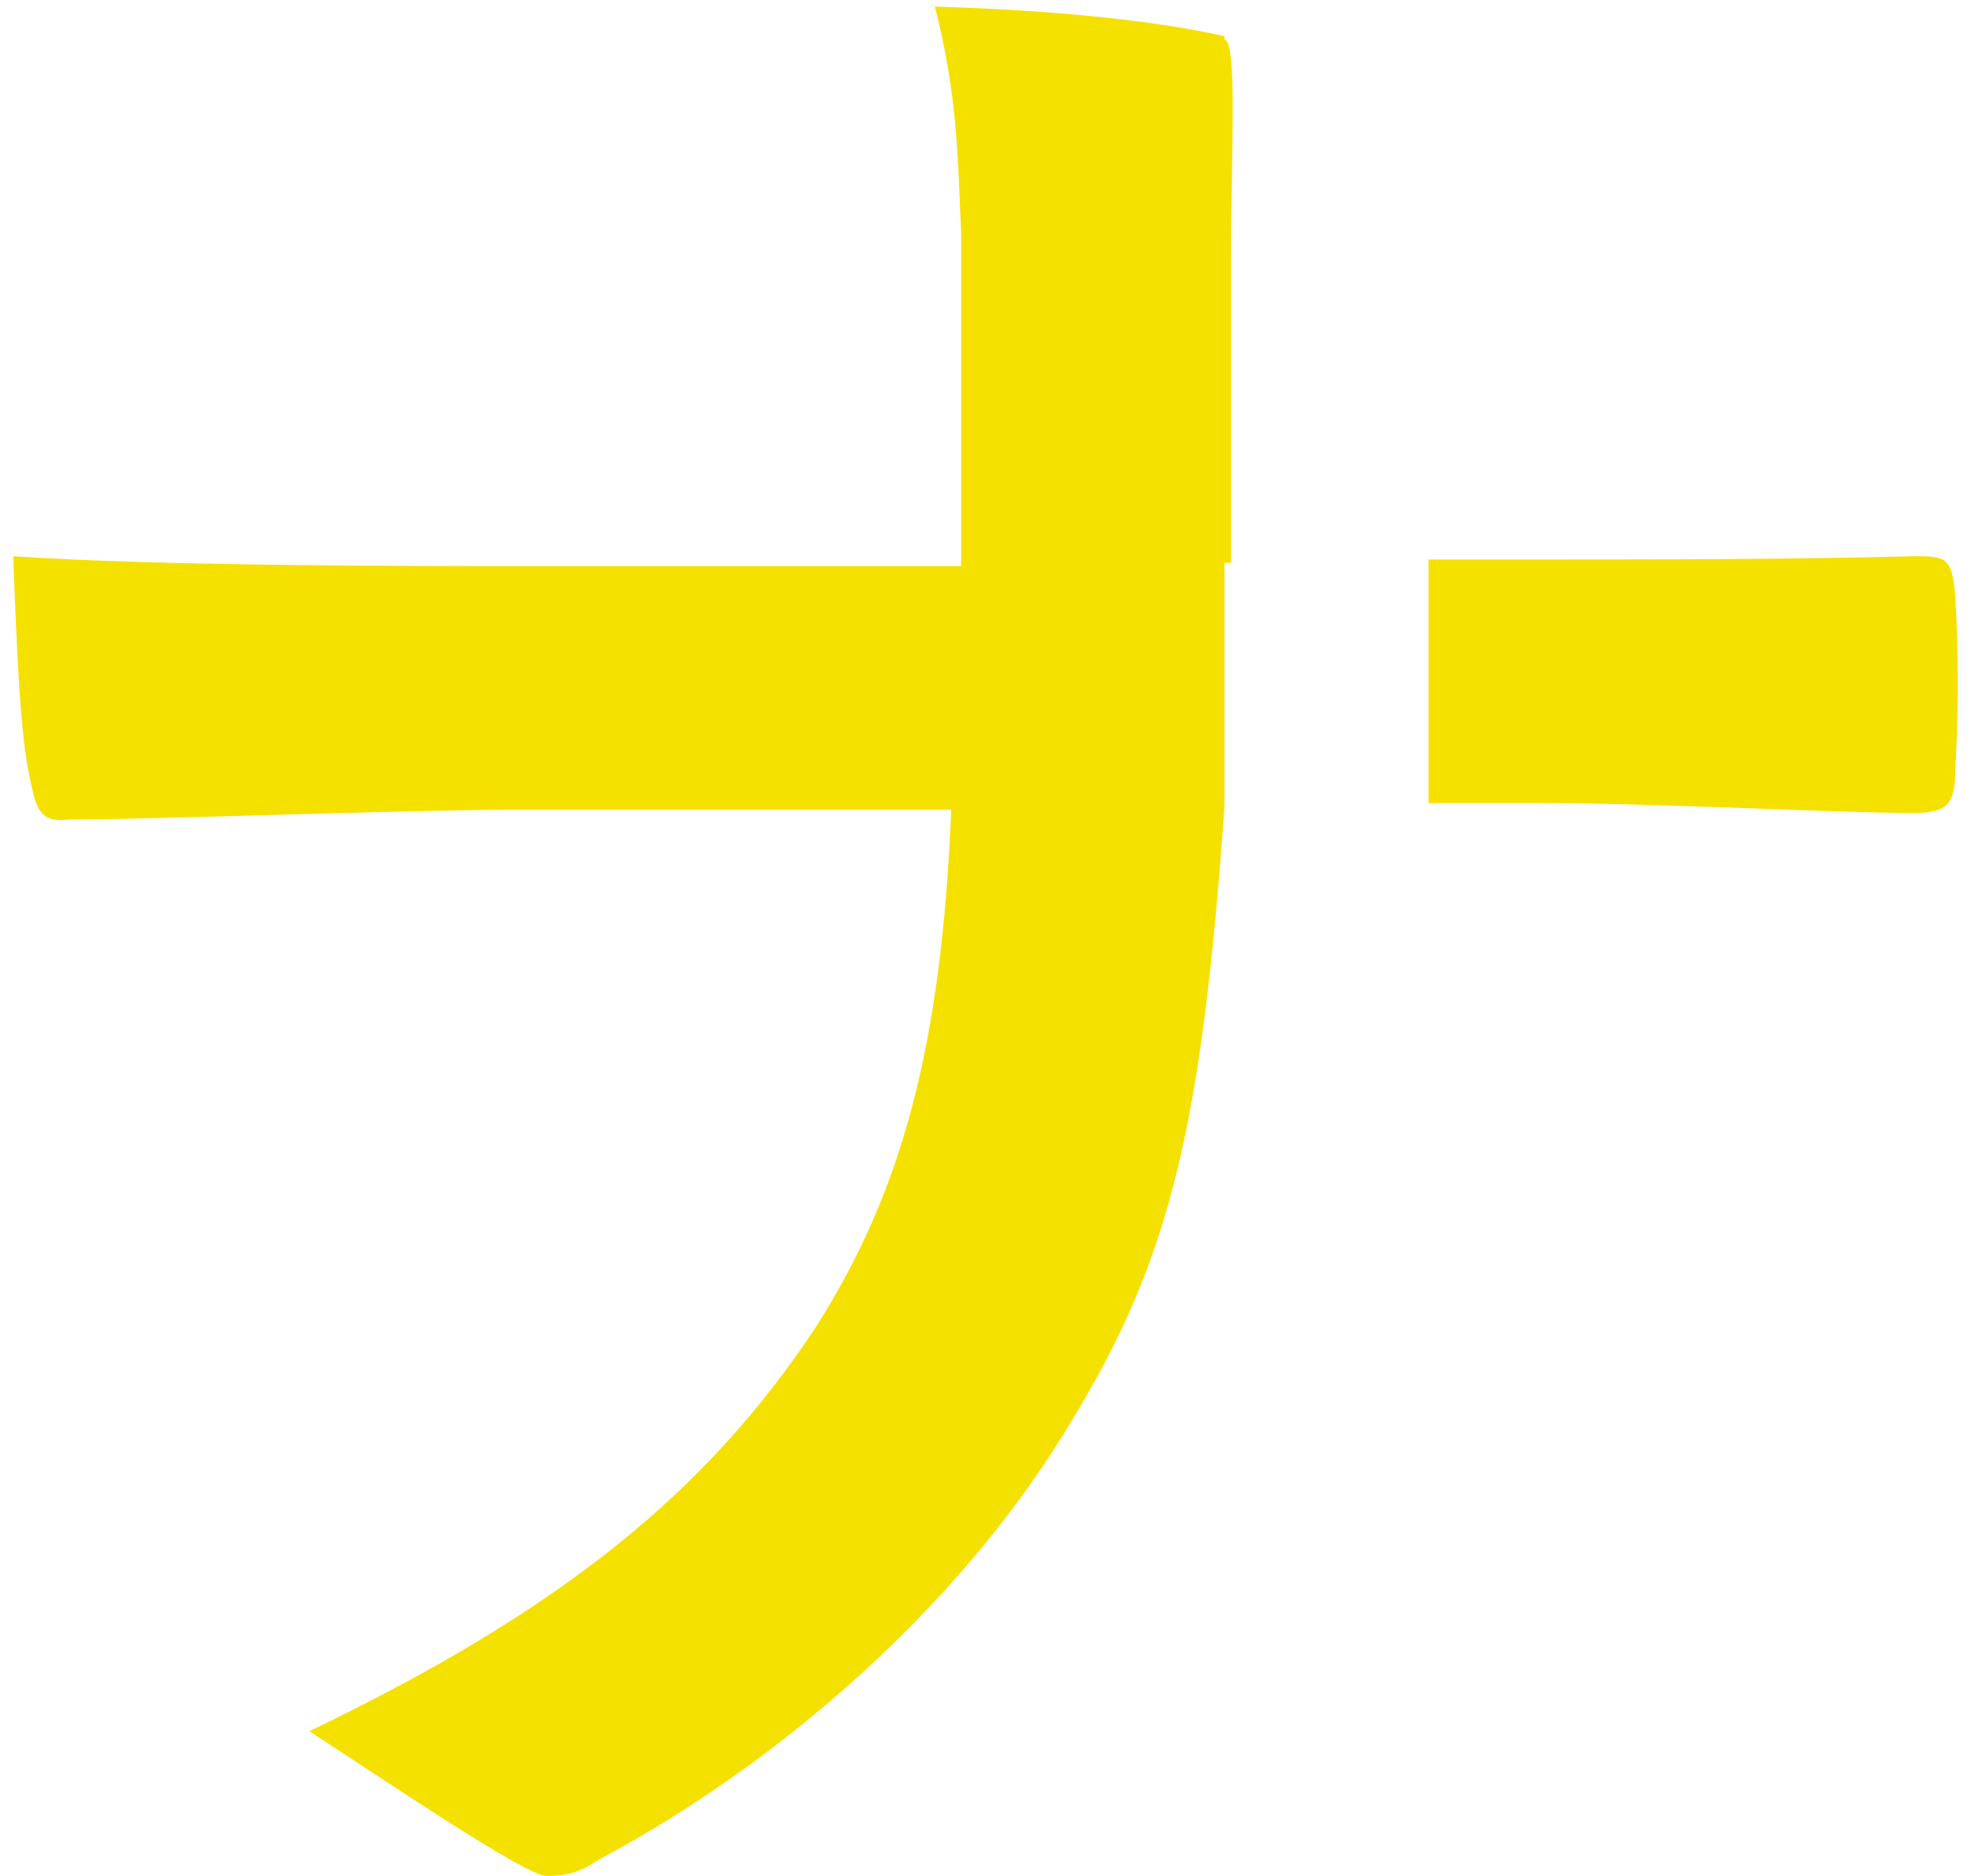 <?xml version="1.0" encoding="UTF-8"?>
<svg id="_レイヤー_1" data-name="レイヤー 1" xmlns="http://www.w3.org/2000/svg" version="1.1" viewBox="0 0 60 57">
  <defs>
    <style>
      .cls-1 {
        fill: #f5e100;
        stroke-width: 0px;
      }
    </style>
  </defs>
  <path class="cls-1" d="M43.6,17h2.7c3.8,0,8.3,0,11.8-.1,1,0,1.2,0,1.3,1.2.1,1.7.1,3.6,0,5.3,0,1.1-.3,1.3-1.3,1.3-2.4,0-7.6-.3-11.4-.3h-3.3v-7.4c.1,0,.2,0,.2,0Z"/>
  <path class="cls-1" d="M37.2,1.1c-2.2-.5-5.4-.8-8.8-.9.7,2.7.7,4.7.8,6.9,0,3,0,6.7,0,10.1h-13.4c-3.3,0-11,0-15.4-.3.1,2.5.2,5.4.5,6.7.2,1,.3,1.4,1.2,1.3,2.6,0,10.3-.3,13.7-.3h13.1c-.3,7.2-1.5,11.6-4.1,15.7-3.3,5-7.7,8.6-15.4,12.3,2.6,1.7,6.6,4.4,7.2,4.4s1-.1,1.6-.5c5.8-3.1,11.2-8,14.4-13.4,2.9-4.8,3.9-8.7,4.6-18.6h0v-7.4c.1,0,.2,0,.2,0,0-3.9,0-6.1,0-9.3s.2-6.5-.2-6.6Z"/>
</svg>